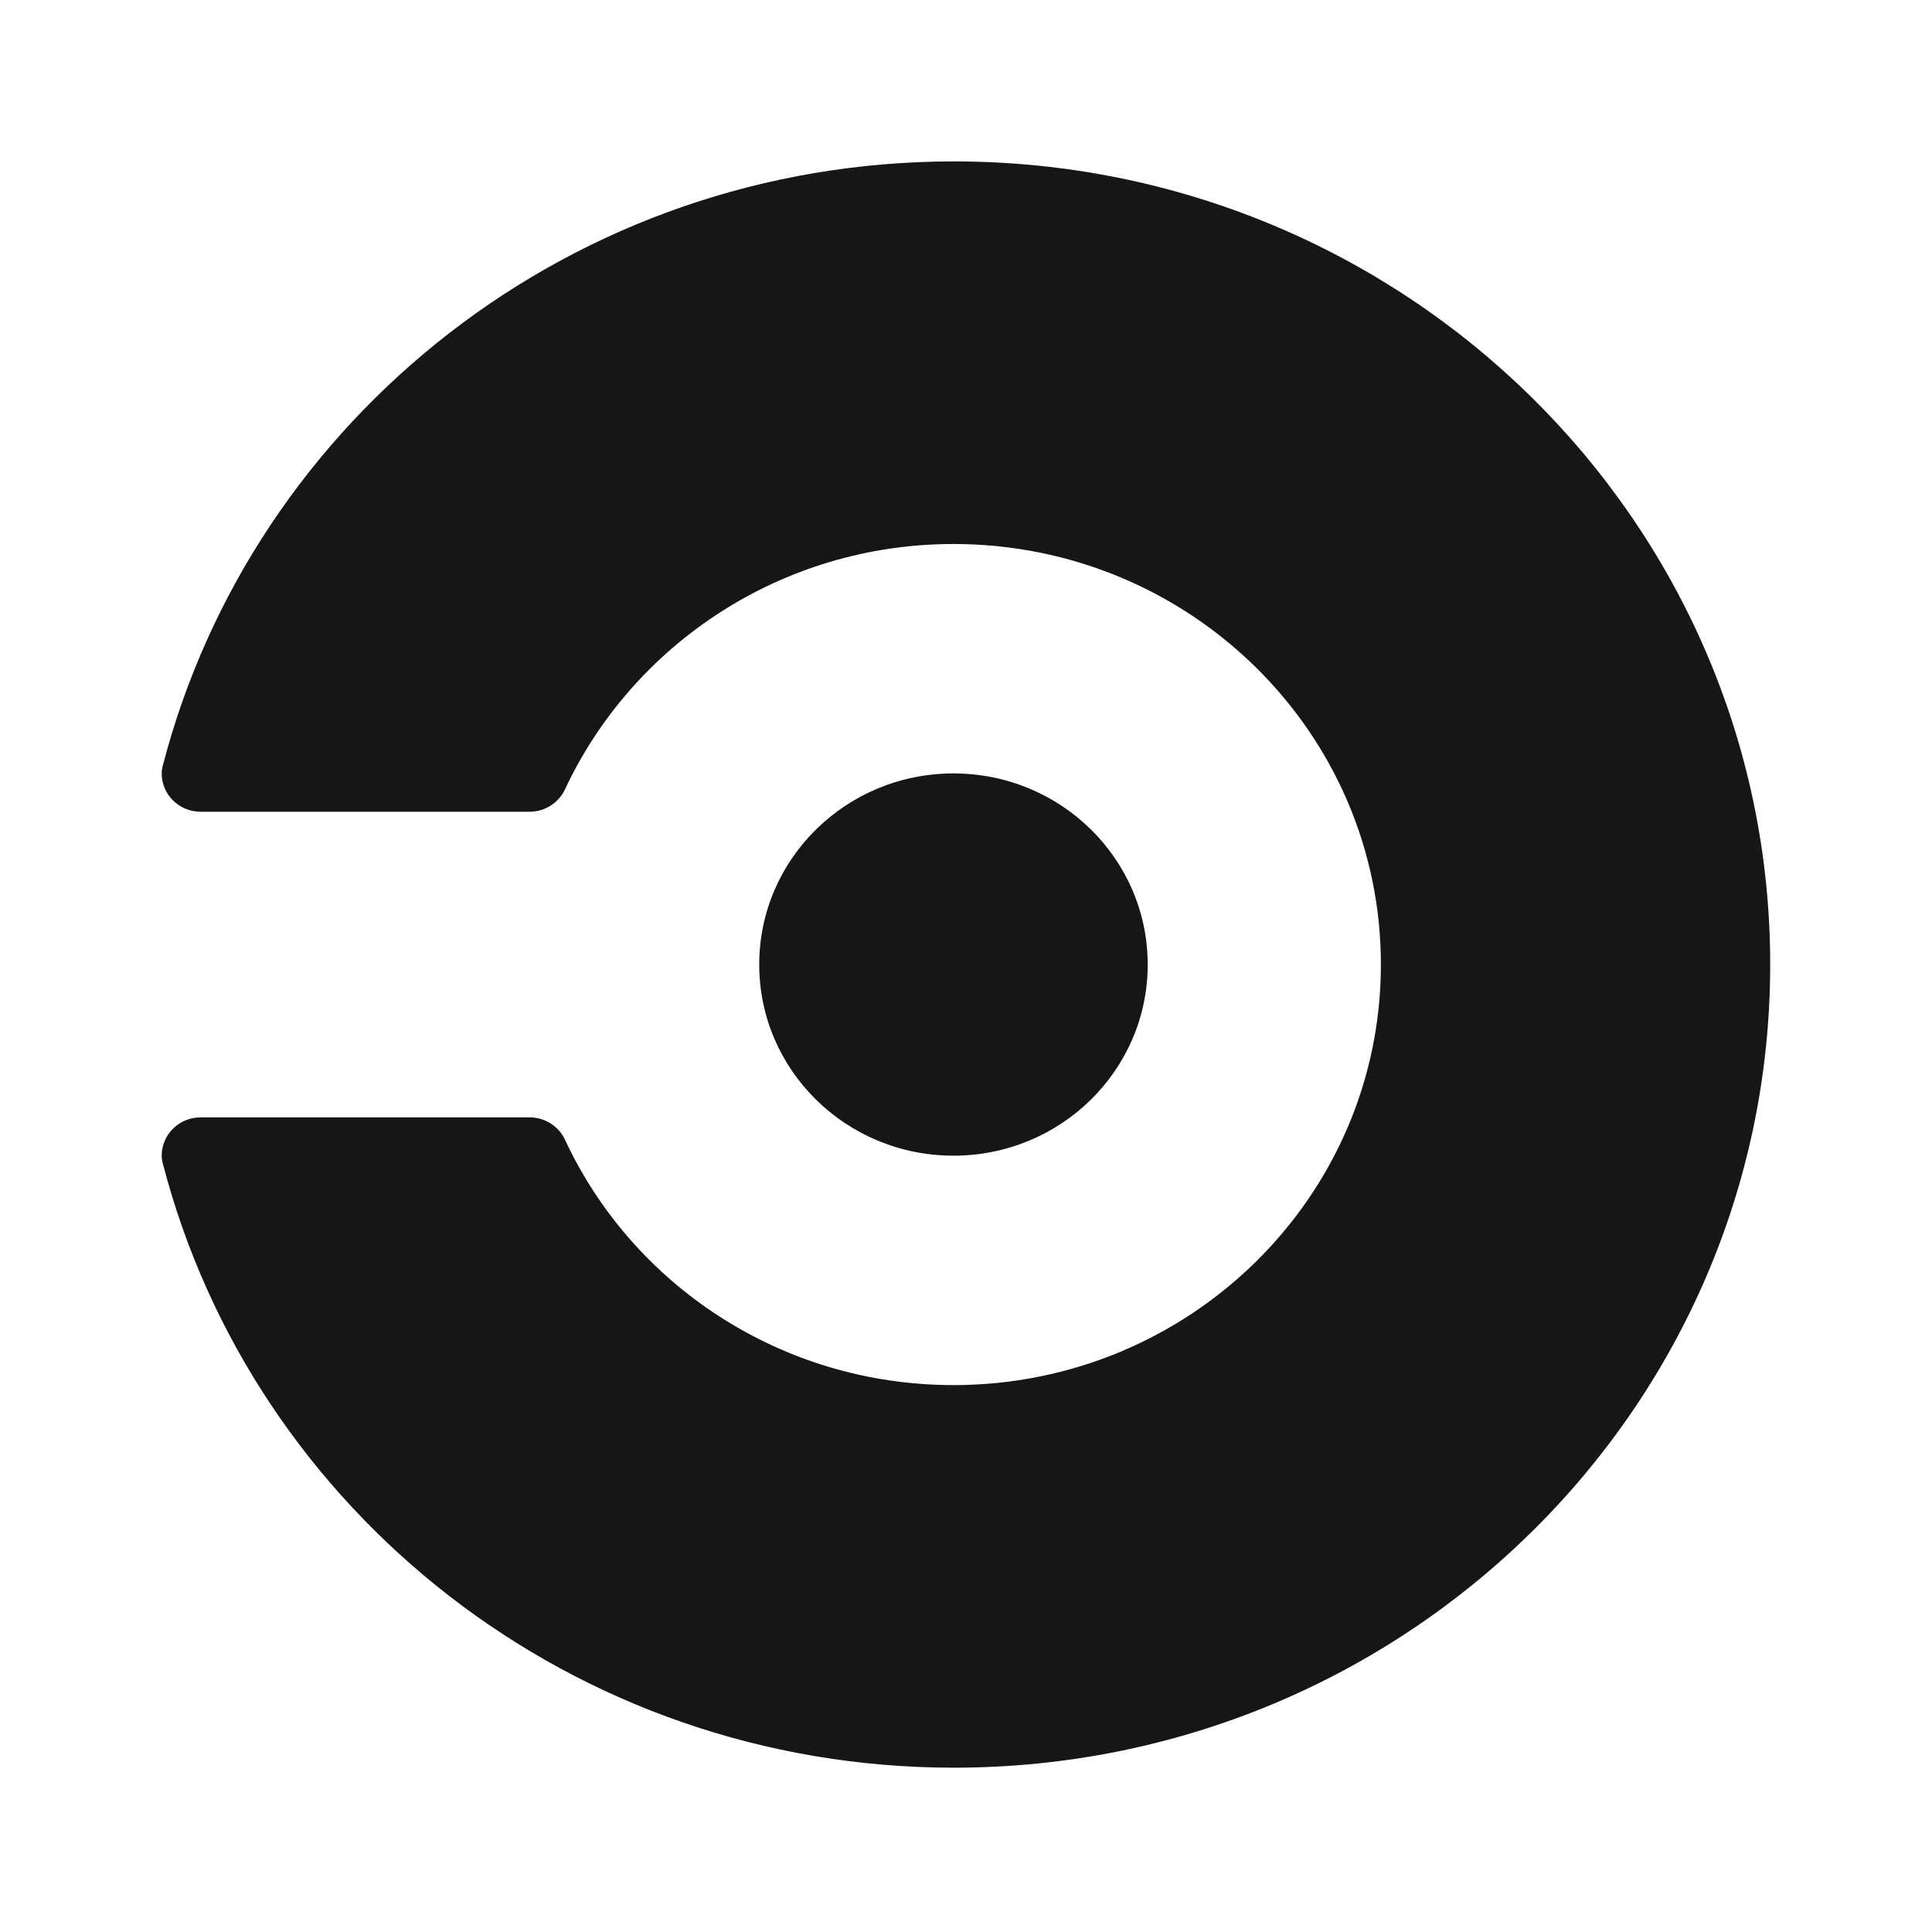 <svg width="40" height="40" viewBox="0 0 40 40" fill="none" xmlns="http://www.w3.org/2000/svg">
<path fill-rule="evenodd" clip-rule="evenodd" d="M3.371 15.851C5.233 8.661 11.853 3.342 19.748 3.342C29.075 3.342 36.65 10.786 36.65 19.97C36.65 29.154 29.083 36.598 19.748 36.598C11.853 36.598 5.233 31.279 3.371 24.088C3.355 24.035 3.348 23.981 3.348 23.927C3.348 23.488 3.708 23.134 4.154 23.134H10.969C11.29 23.134 11.571 23.326 11.697 23.596C13.089 26.59 16.165 28.677 19.741 28.677C24.623 28.677 28.59 24.781 28.59 19.97C28.59 15.166 24.631 11.263 19.741 11.263C16.172 11.263 13.097 13.35 11.697 16.344C11.571 16.613 11.29 16.806 10.969 16.806H4.154C3.708 16.806 3.348 16.452 3.348 16.013C3.348 15.959 3.355 15.905 3.371 15.851ZM19.741 16.013C17.518 16.013 15.719 17.784 15.719 19.97C15.719 22.156 17.518 23.927 19.741 23.927C21.963 23.927 23.762 22.156 23.762 19.97C23.762 17.784 21.963 16.013 19.741 16.013Z" fill="#161616"/>
</svg>
